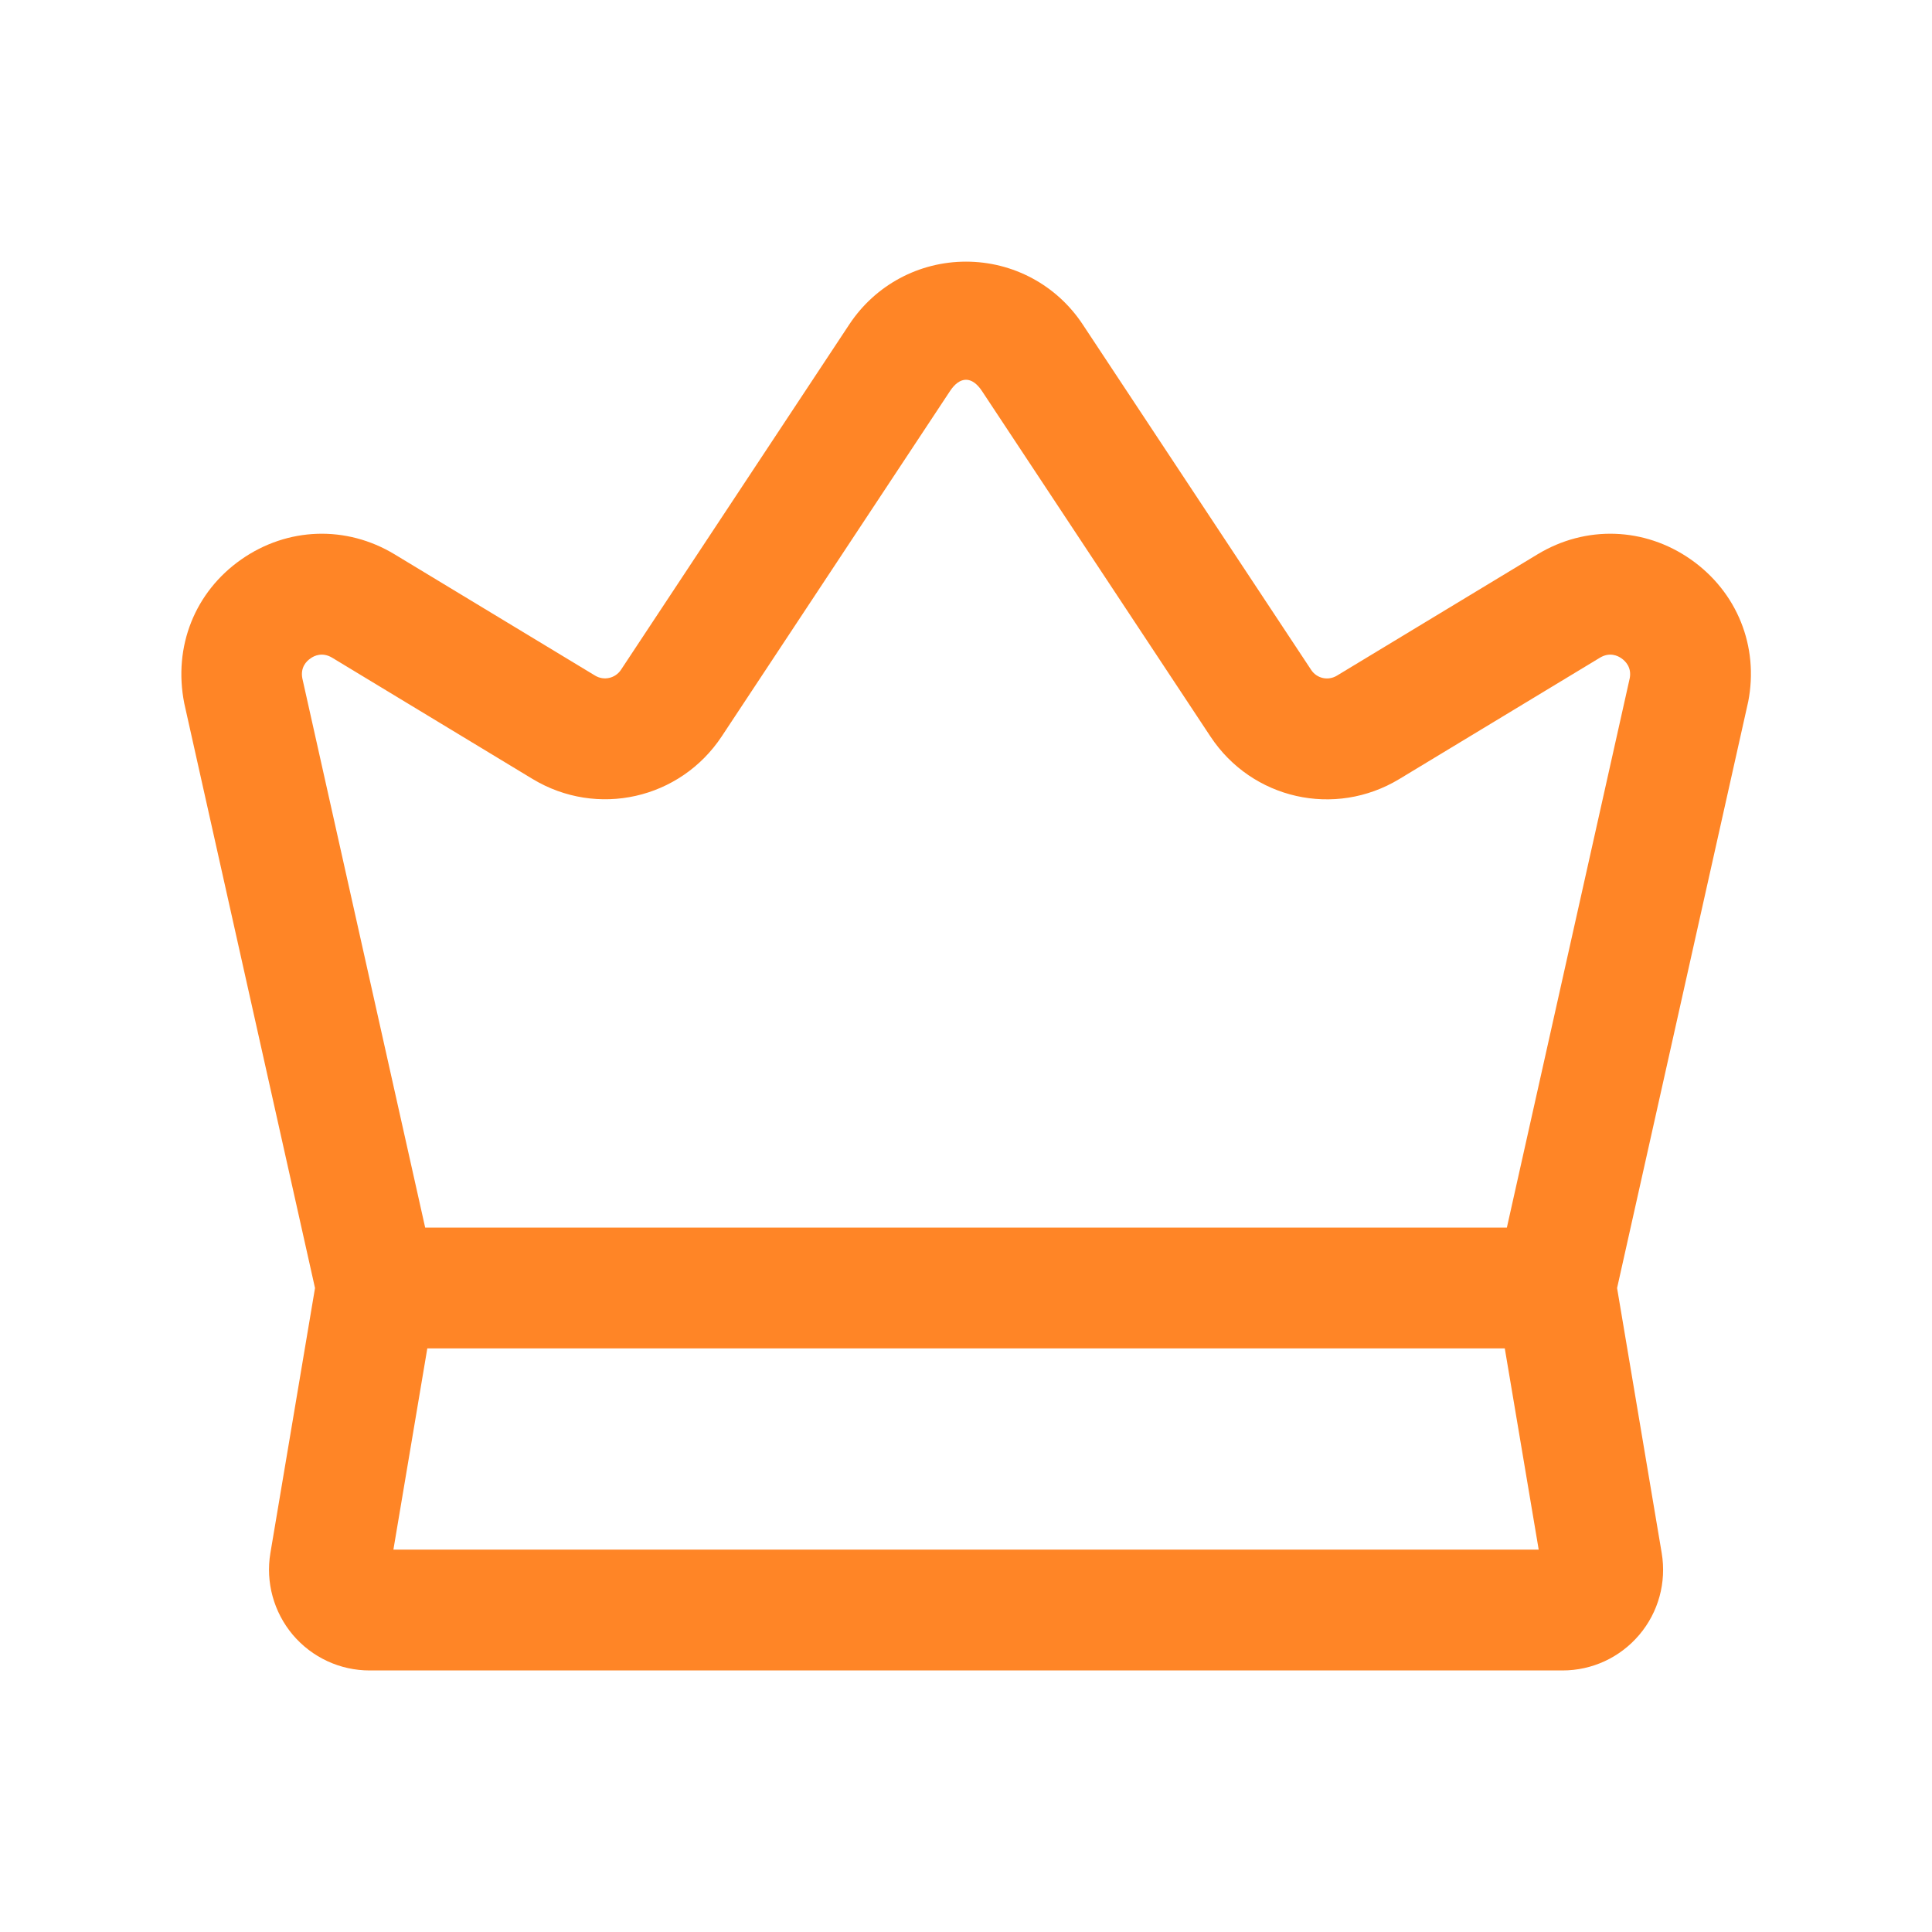<svg xmlns="http://www.w3.org/2000/svg" width="40" height="40" viewBox="0 0 40 40" fill="none">
  <path d="M35.007 11.583C34.05 10.913 32.83 10.872 31.832 11.477L27.677 13.99C27.495 14.098 27.265 14.047 27.148 13.872L22.415 6.715C21.877 5.902 20.975 5.417 20 5.417C19.025 5.417 18.123 5.902 17.585 6.715L12.857 13.867C12.739 14.045 12.502 14.098 12.32 13.987L8.17 11.477C7.17 10.872 5.952 10.913 4.995 11.583C4.037 12.253 3.582 13.383 3.815 14.562L6.522 26.668L5.598 32.155C5.497 32.76 5.667 33.377 6.062 33.847C6.459 34.315 7.038 34.585 7.653 34.585H32.349C32.964 34.585 33.542 34.317 33.94 33.847C34.337 33.378 34.505 32.762 34.404 32.155L33.48 26.668L36.187 14.562C36.188 14.552 36.19 14.542 36.194 14.532C36.42 13.383 35.965 12.255 35.007 11.583ZM8.145 32.083L8.847 27.917H31.155L31.857 32.083H8.145ZM31.198 25.417H8.803L6.26 14.047C6.215 13.818 6.345 13.688 6.428 13.632C6.508 13.573 6.677 13.497 6.877 13.617L11.025 16.127C12.362 16.935 14.08 16.547 14.942 15.247L19.67 8.095C19.875 7.785 20.125 7.785 20.33 8.095L25.062 15.25C25.922 16.55 27.637 16.935 28.97 16.13L33.125 13.617C33.324 13.497 33.492 13.573 33.573 13.632C33.653 13.688 33.782 13.815 33.743 14.037L31.198 25.417Z" fill="#FF8526"/>
</svg>